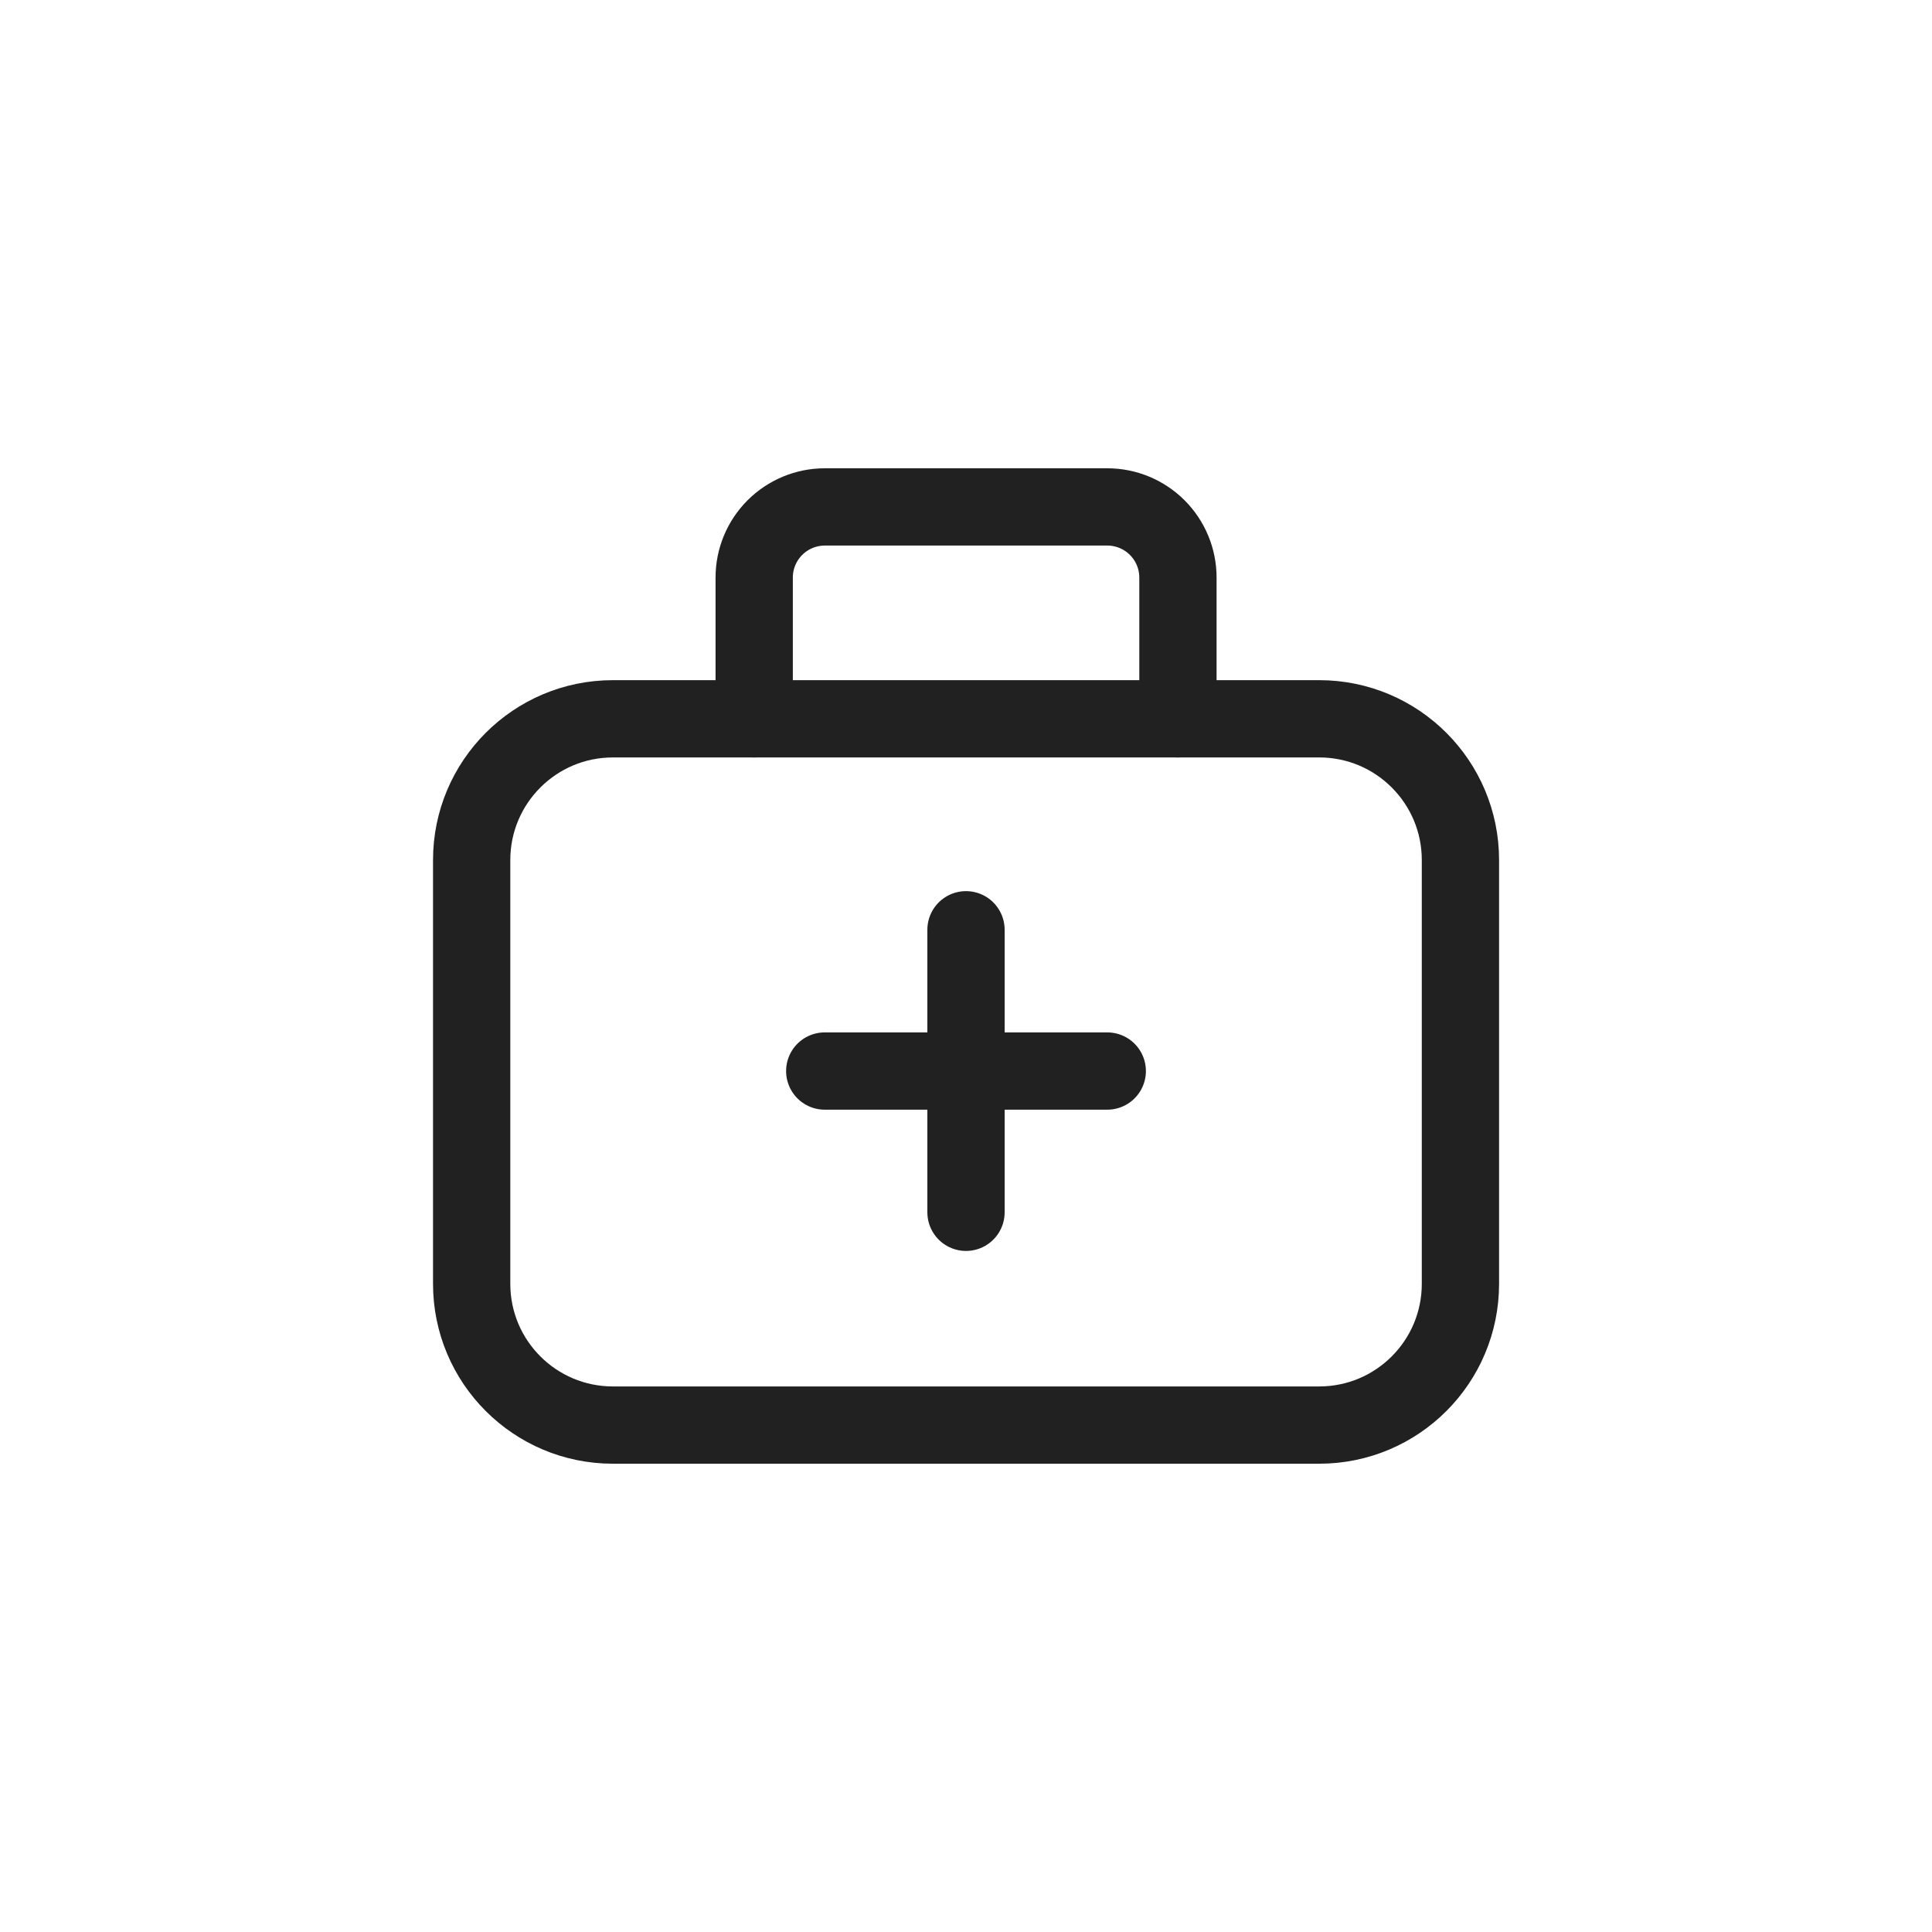 <svg width="60" height="60" viewBox="0 0 60 60" fill="none" xmlns="http://www.w3.org/2000/svg">
<path d="M40.969 22.323H19.035C16.612 22.323 14.648 24.287 14.648 26.71V39.87C14.648 42.293 16.612 44.257 19.035 44.257H40.969C43.392 44.257 45.355 42.293 45.355 39.87V26.71C45.355 24.287 43.392 22.323 40.969 22.323Z" stroke="#212121" stroke-width="2.4" stroke-linecap="round" stroke-linejoin="round"/>
<path d="M23.422 22.323V17.936C23.422 17.355 23.653 16.797 24.064 16.386C24.476 15.974 25.034 15.743 25.615 15.743H34.389C34.97 15.743 35.528 15.974 35.94 16.386C36.351 16.797 36.582 17.355 36.582 17.936V22.323" stroke="#212121" stroke-width="2.4" stroke-linecap="round" stroke-linejoin="round"/>
<path d="M30 28.875V37.649" stroke="#212121" stroke-width="2.4" stroke-linecap="round" stroke-linejoin="round"/>
<path d="M25.613 33.262H34.387" stroke="#212121" stroke-width="2.4" stroke-linecap="round" stroke-linejoin="round"/>
</svg>
